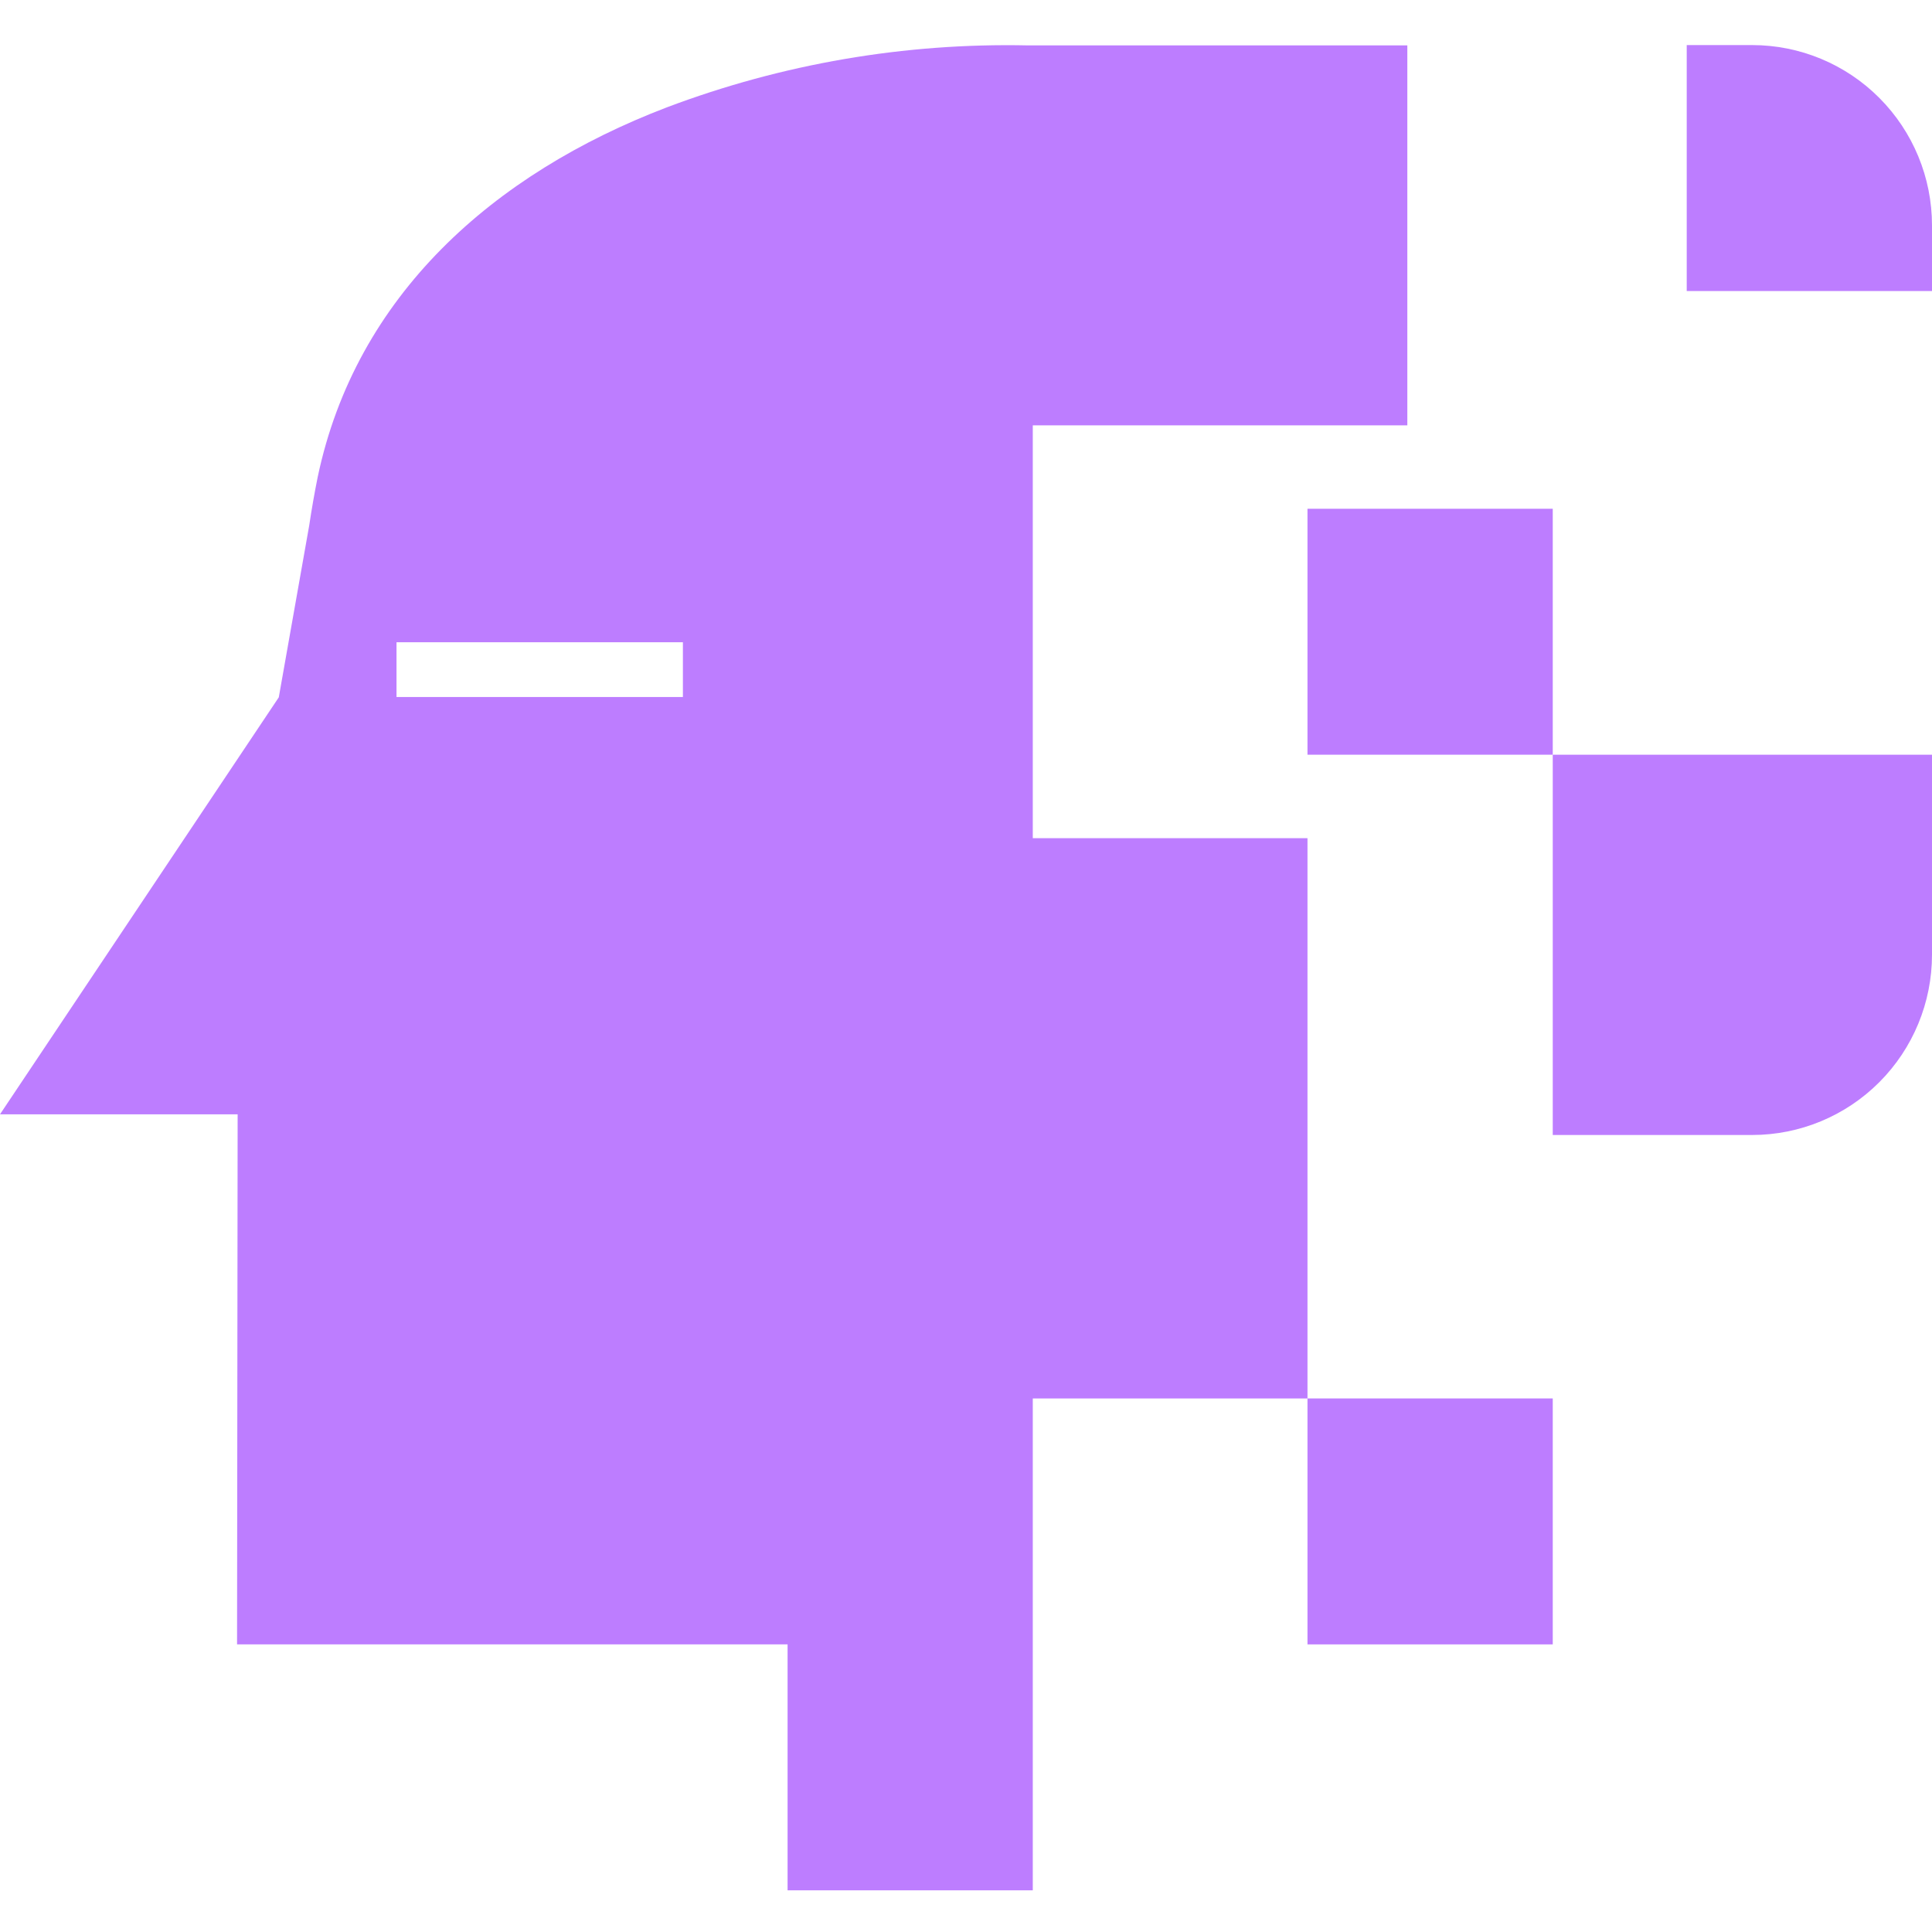 <svg width="60" height="60" viewBox="0 0 60 60" fill="none" xmlns="http://www.w3.org/2000/svg">
<path d="M43.706 13.21V1.41H31.927C28.099 1.327 24.292 1.981 20.709 3.334C15.318 5.394 11.052 9.178 9.867 14.812C9.766 15.312 9.678 15.816 9.602 16.324L8.658 21.656L0 34.606H7.38L7.362 51.068H24.459V58.706H32.074V43.43H40.605V26.03H32.074V13.21H43.706ZM21.208 21.646H12.314V19.946H21.208V21.646Z" fill="#BD7DFF"/>
<path d="M48.222 35.248H54.415C55.896 35.248 57.317 34.658 58.364 33.608C59.412 32.558 60 31.134 60 29.648V23.438H48.222V35.248Z" fill="#BD7DFF"/>
<path d="M48.222 15.8H40.605V23.438L48.222 23.438V15.8Z" fill="#BD7DFF"/>
<path d="M48.222 43.43L40.605 43.43L40.605 51.068H48.222V43.43Z" fill="#BD7DFF"/>
<path d="M54.415 1.4H52.383V9.038H60V7C60 5.515 59.412 4.091 58.364 3.041C57.317 1.99 55.896 1.4 54.415 1.4Z" fill="#BD7DFF"/>
</svg>
